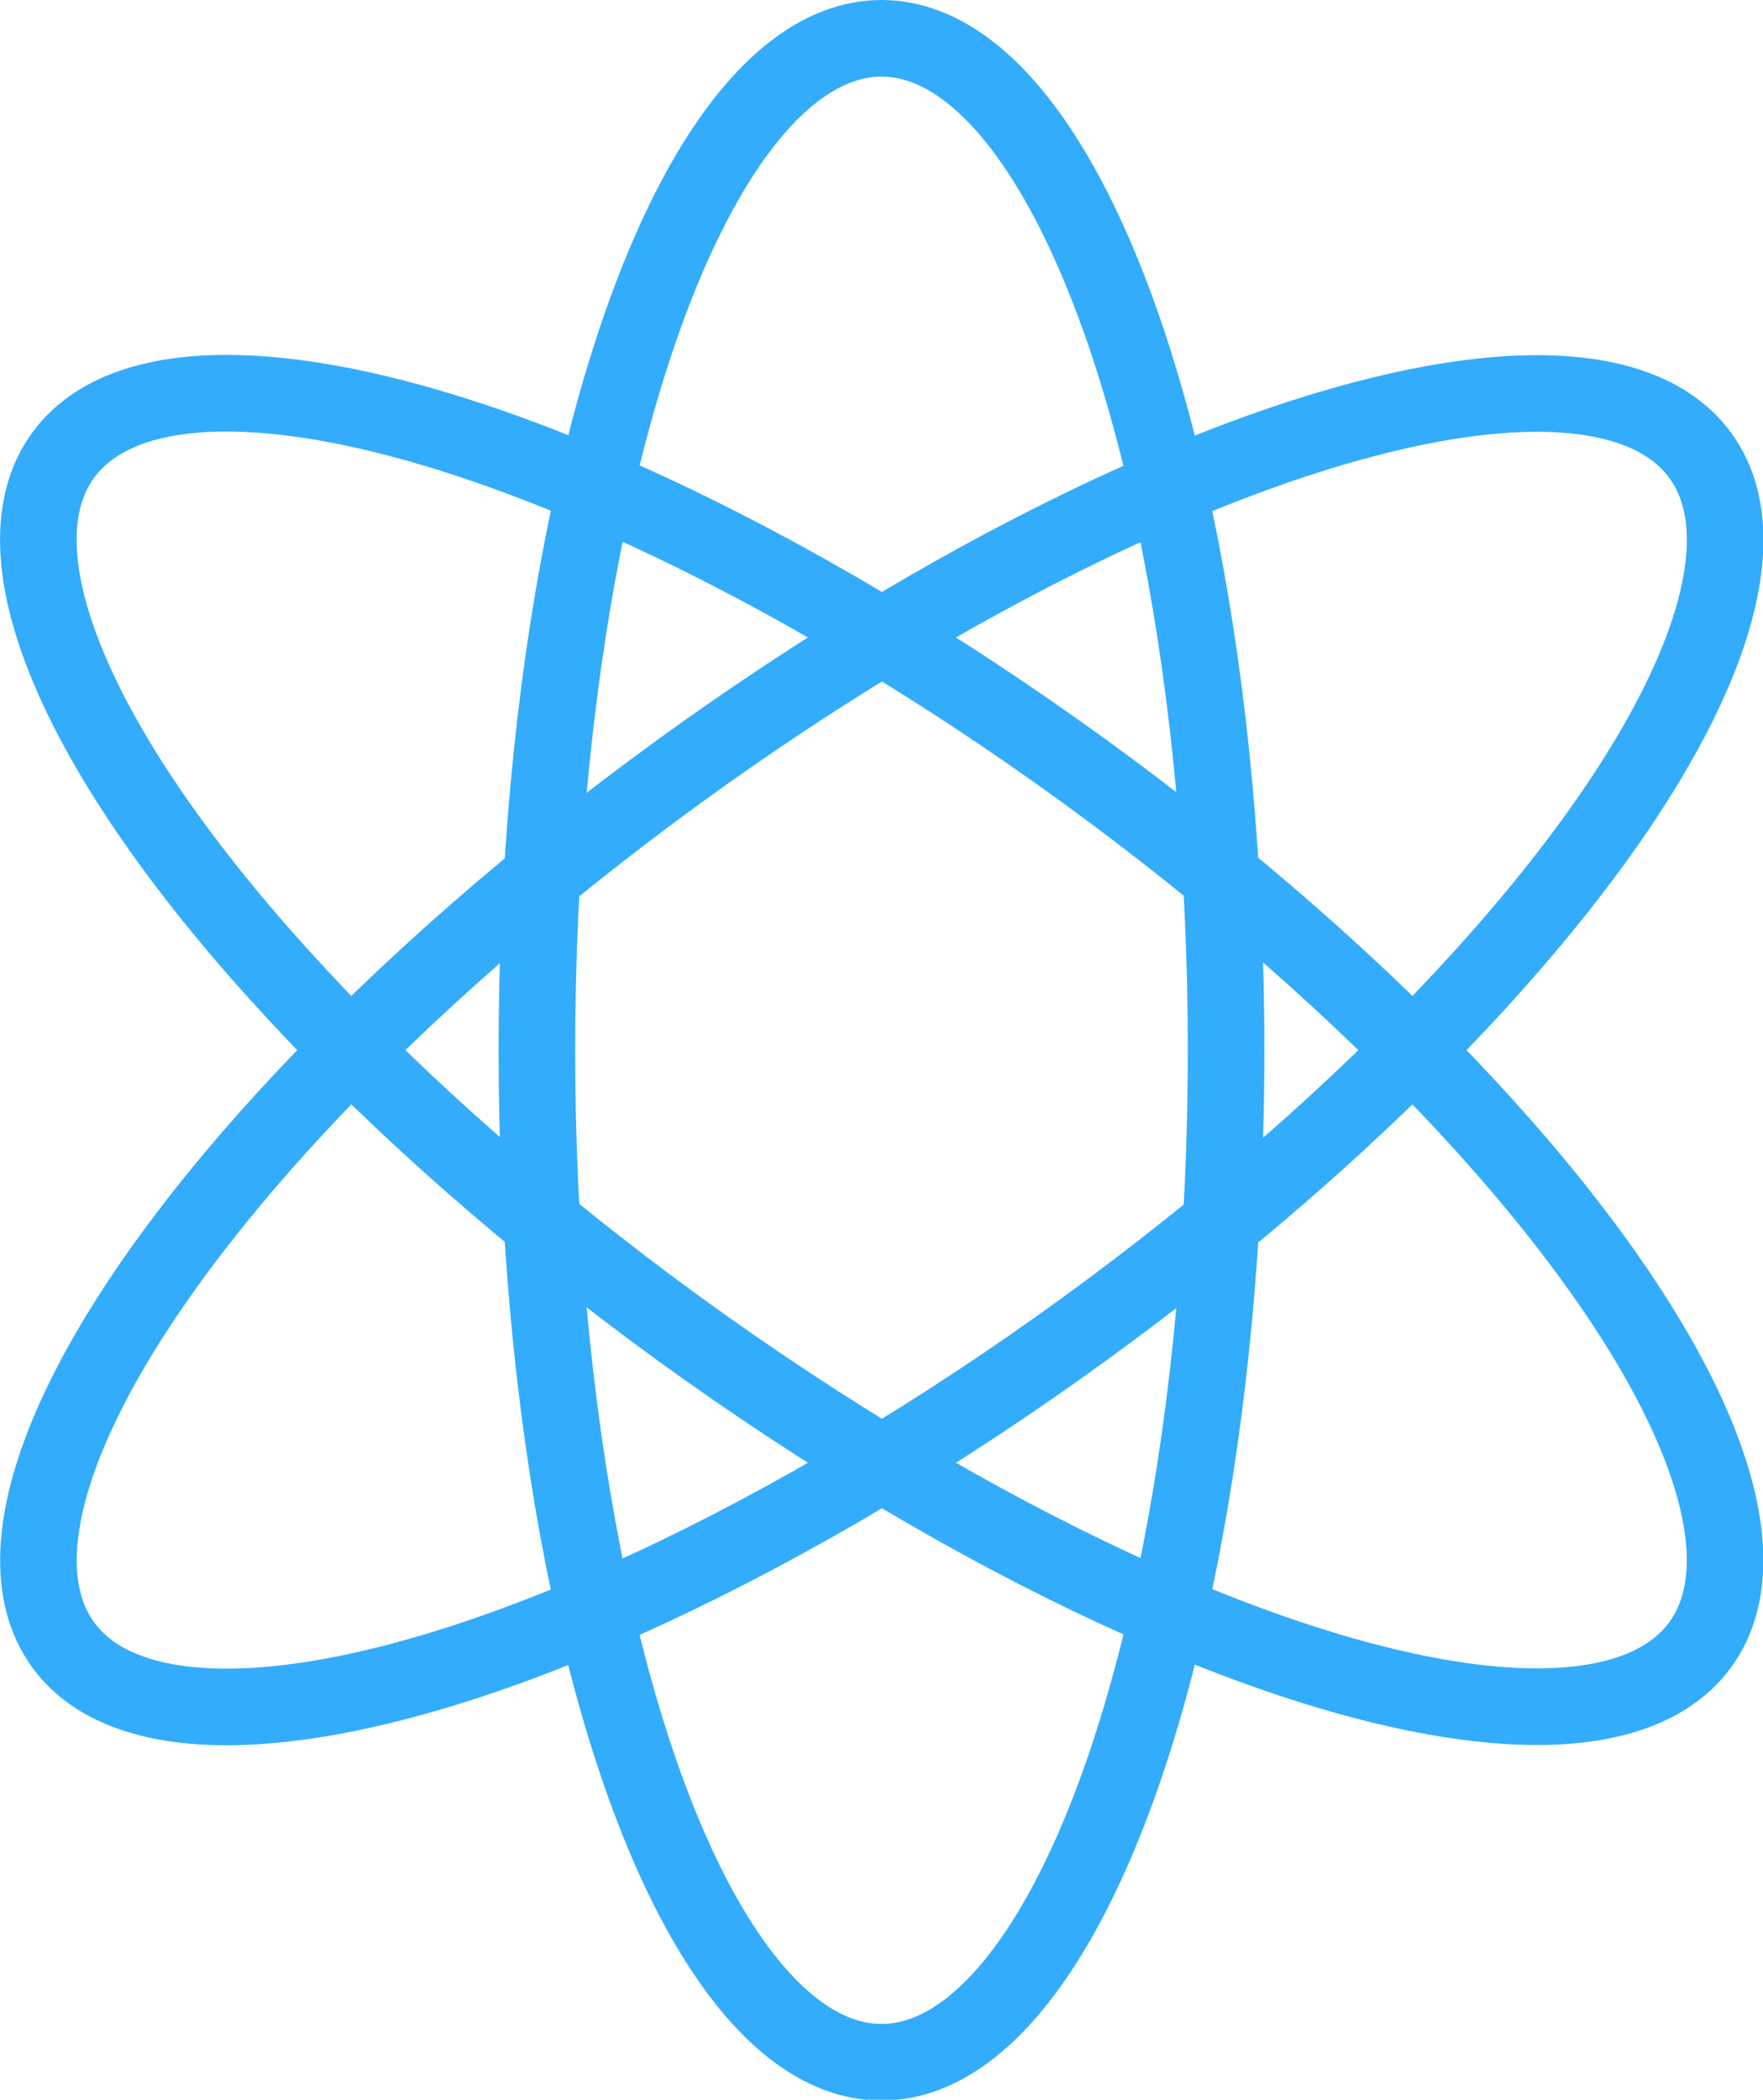 <?xml version="1.0" encoding="utf-8"?><svg xmlns="http://www.w3.org/2000/svg" viewBox="0 0 20.72 24.67"><defs><style>.cls-1{fill:none;stroke:#33acfc;stroke-miterlimit:10;stroke-width:0.9px;}</style></defs><title>atom</title><g id="Layer_2" data-name="Layer 2"><g id="Layer_1-2" data-name="Layer 1"><ellipse class="cls-1" cx="10.36" cy="12.34" rx="4.05" ry="11.89"/><ellipse class="cls-1" cx="10.36" cy="12.34" rx="11.89" ry="4.05" transform="translate(-5.27 8.44) rotate(-35.98)"/><ellipse class="cls-1" cx="10.36" cy="12.34" rx="4.05" ry="11.89" transform="translate(-5.71 13.47) rotate(-54.02)"/></g></g></svg>
